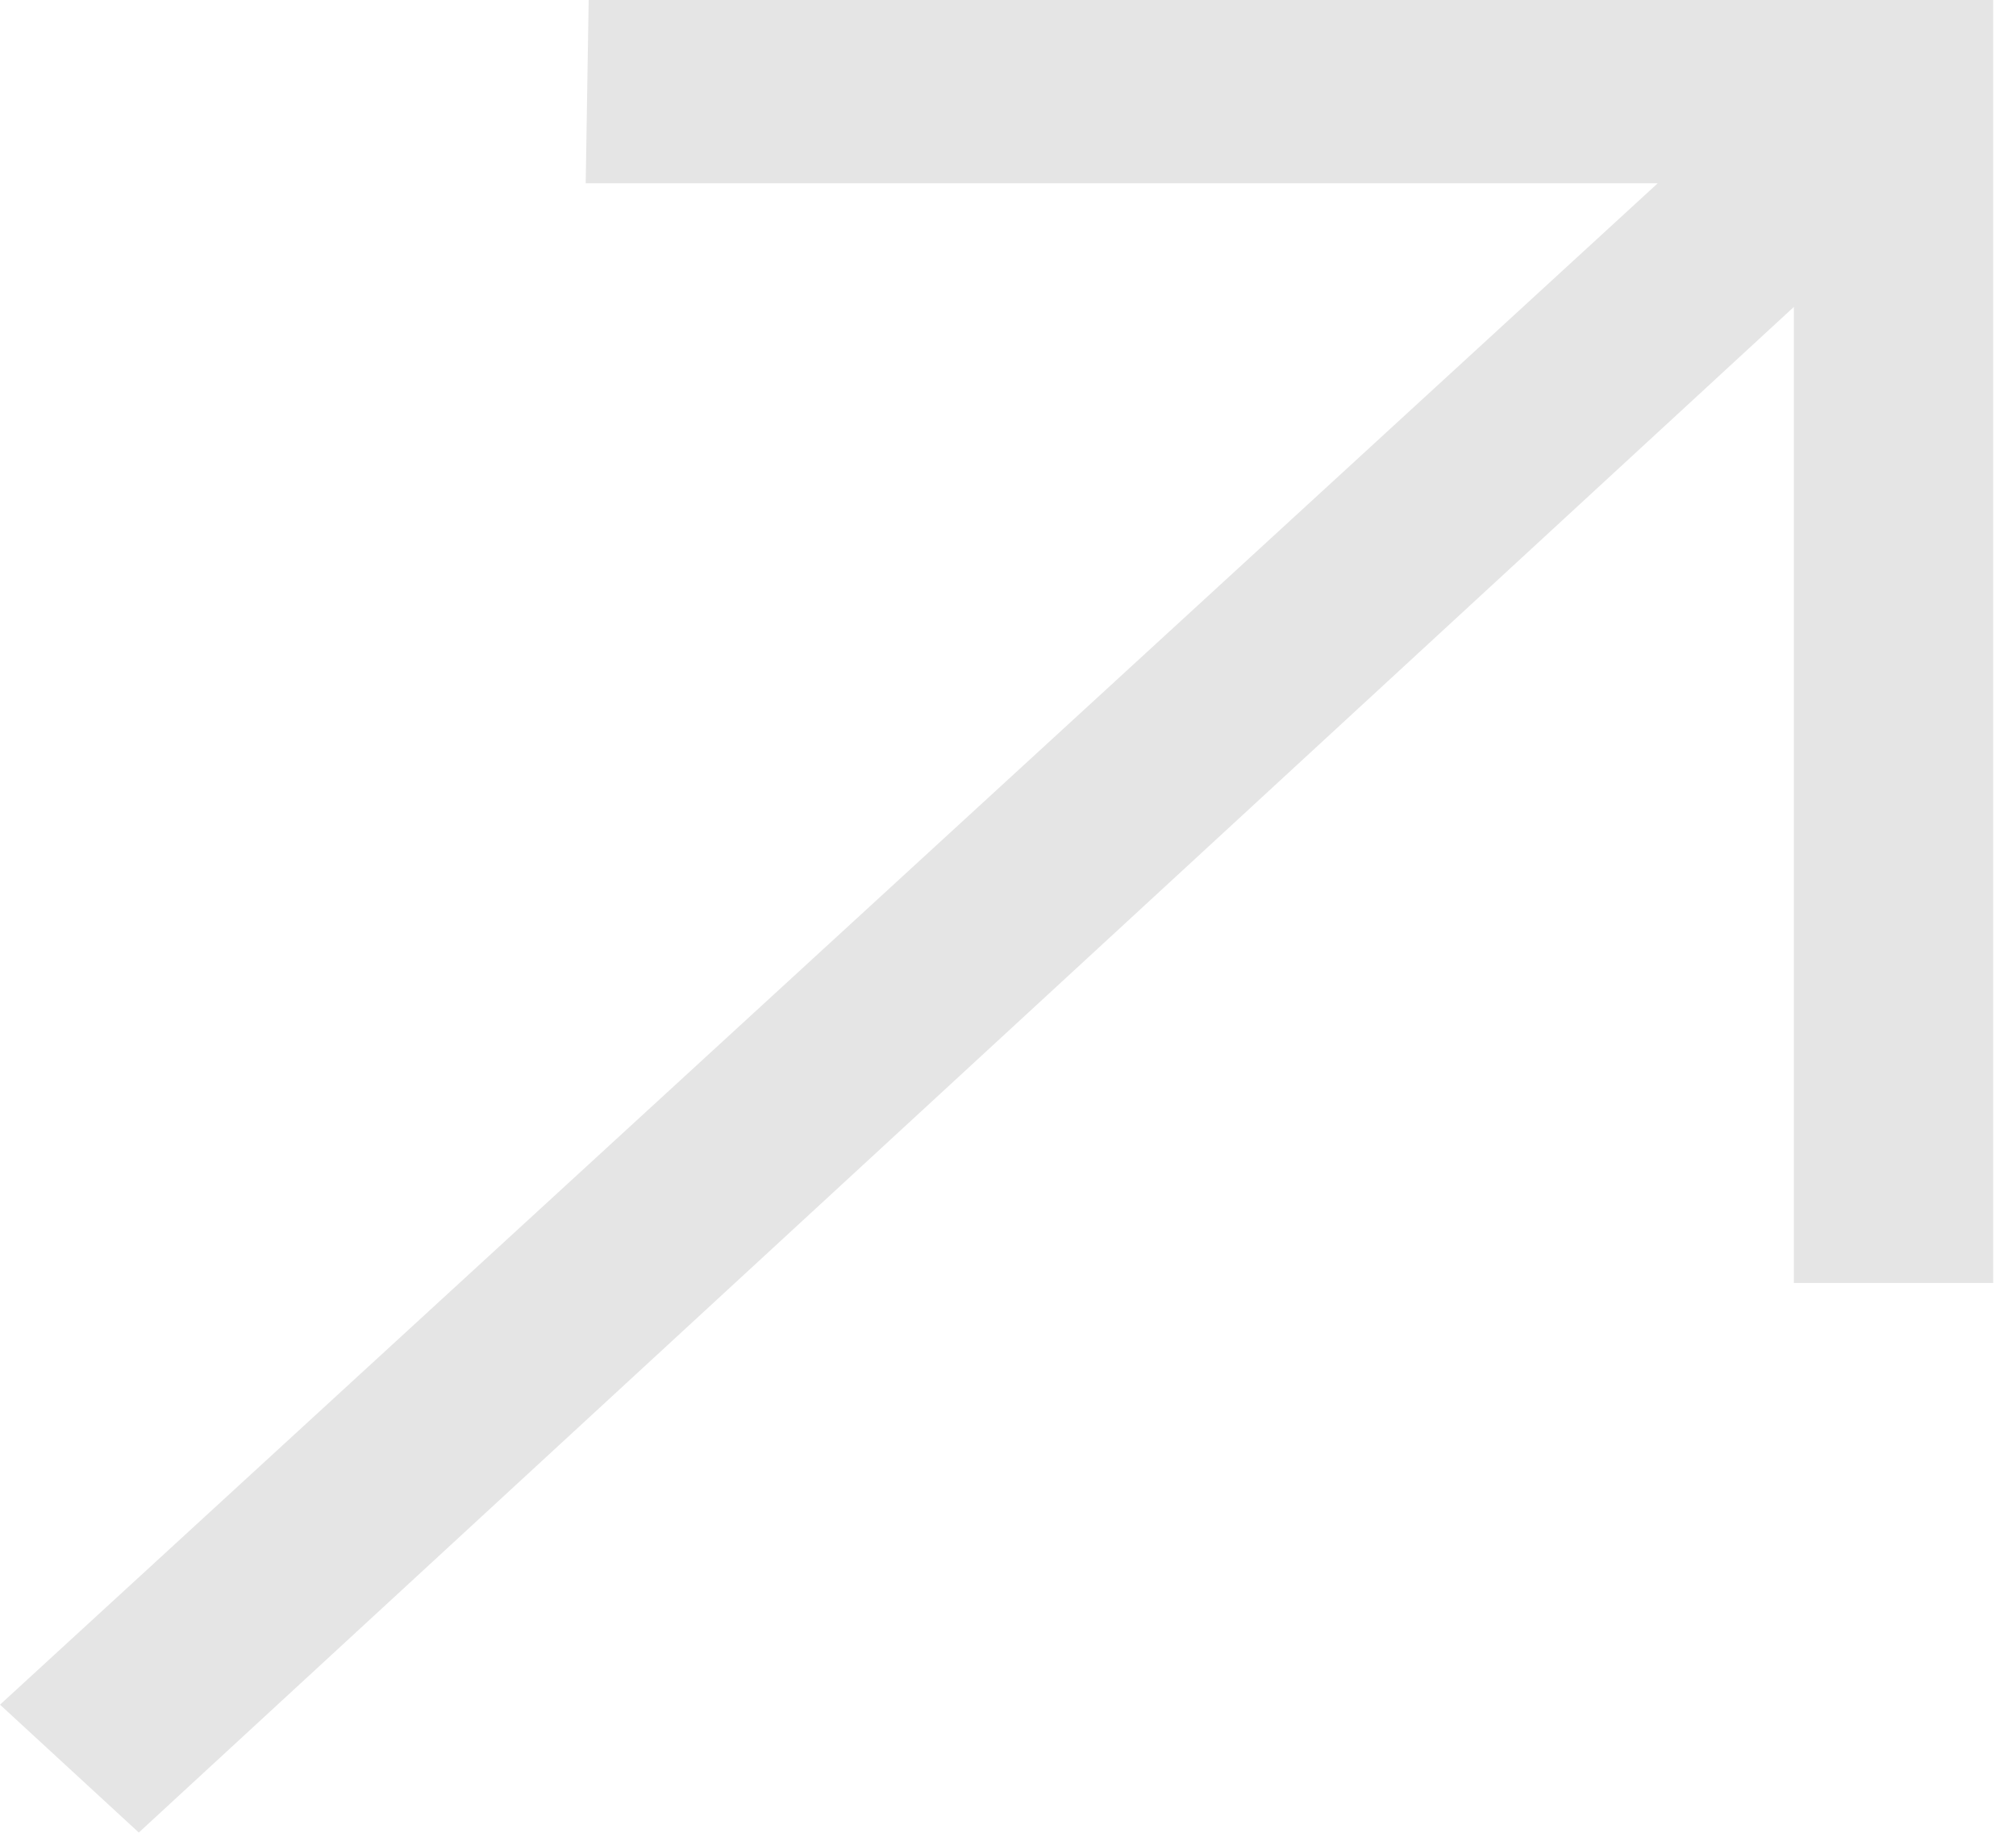 <?xml version="1.0" encoding="UTF-8"?> <svg xmlns="http://www.w3.org/2000/svg" width="55" height="50" viewBox="0 0 55 50" fill="none"> <path fill-rule="evenodd" clip-rule="evenodd" d="M0 46.505L3.787 49.993L48.94 8.373L48.94 35H54.377L54.377 0L16.06 0L15.979 5L45.226 5L0 46.505Z" fill="#E5E5E5"></path> </svg> 